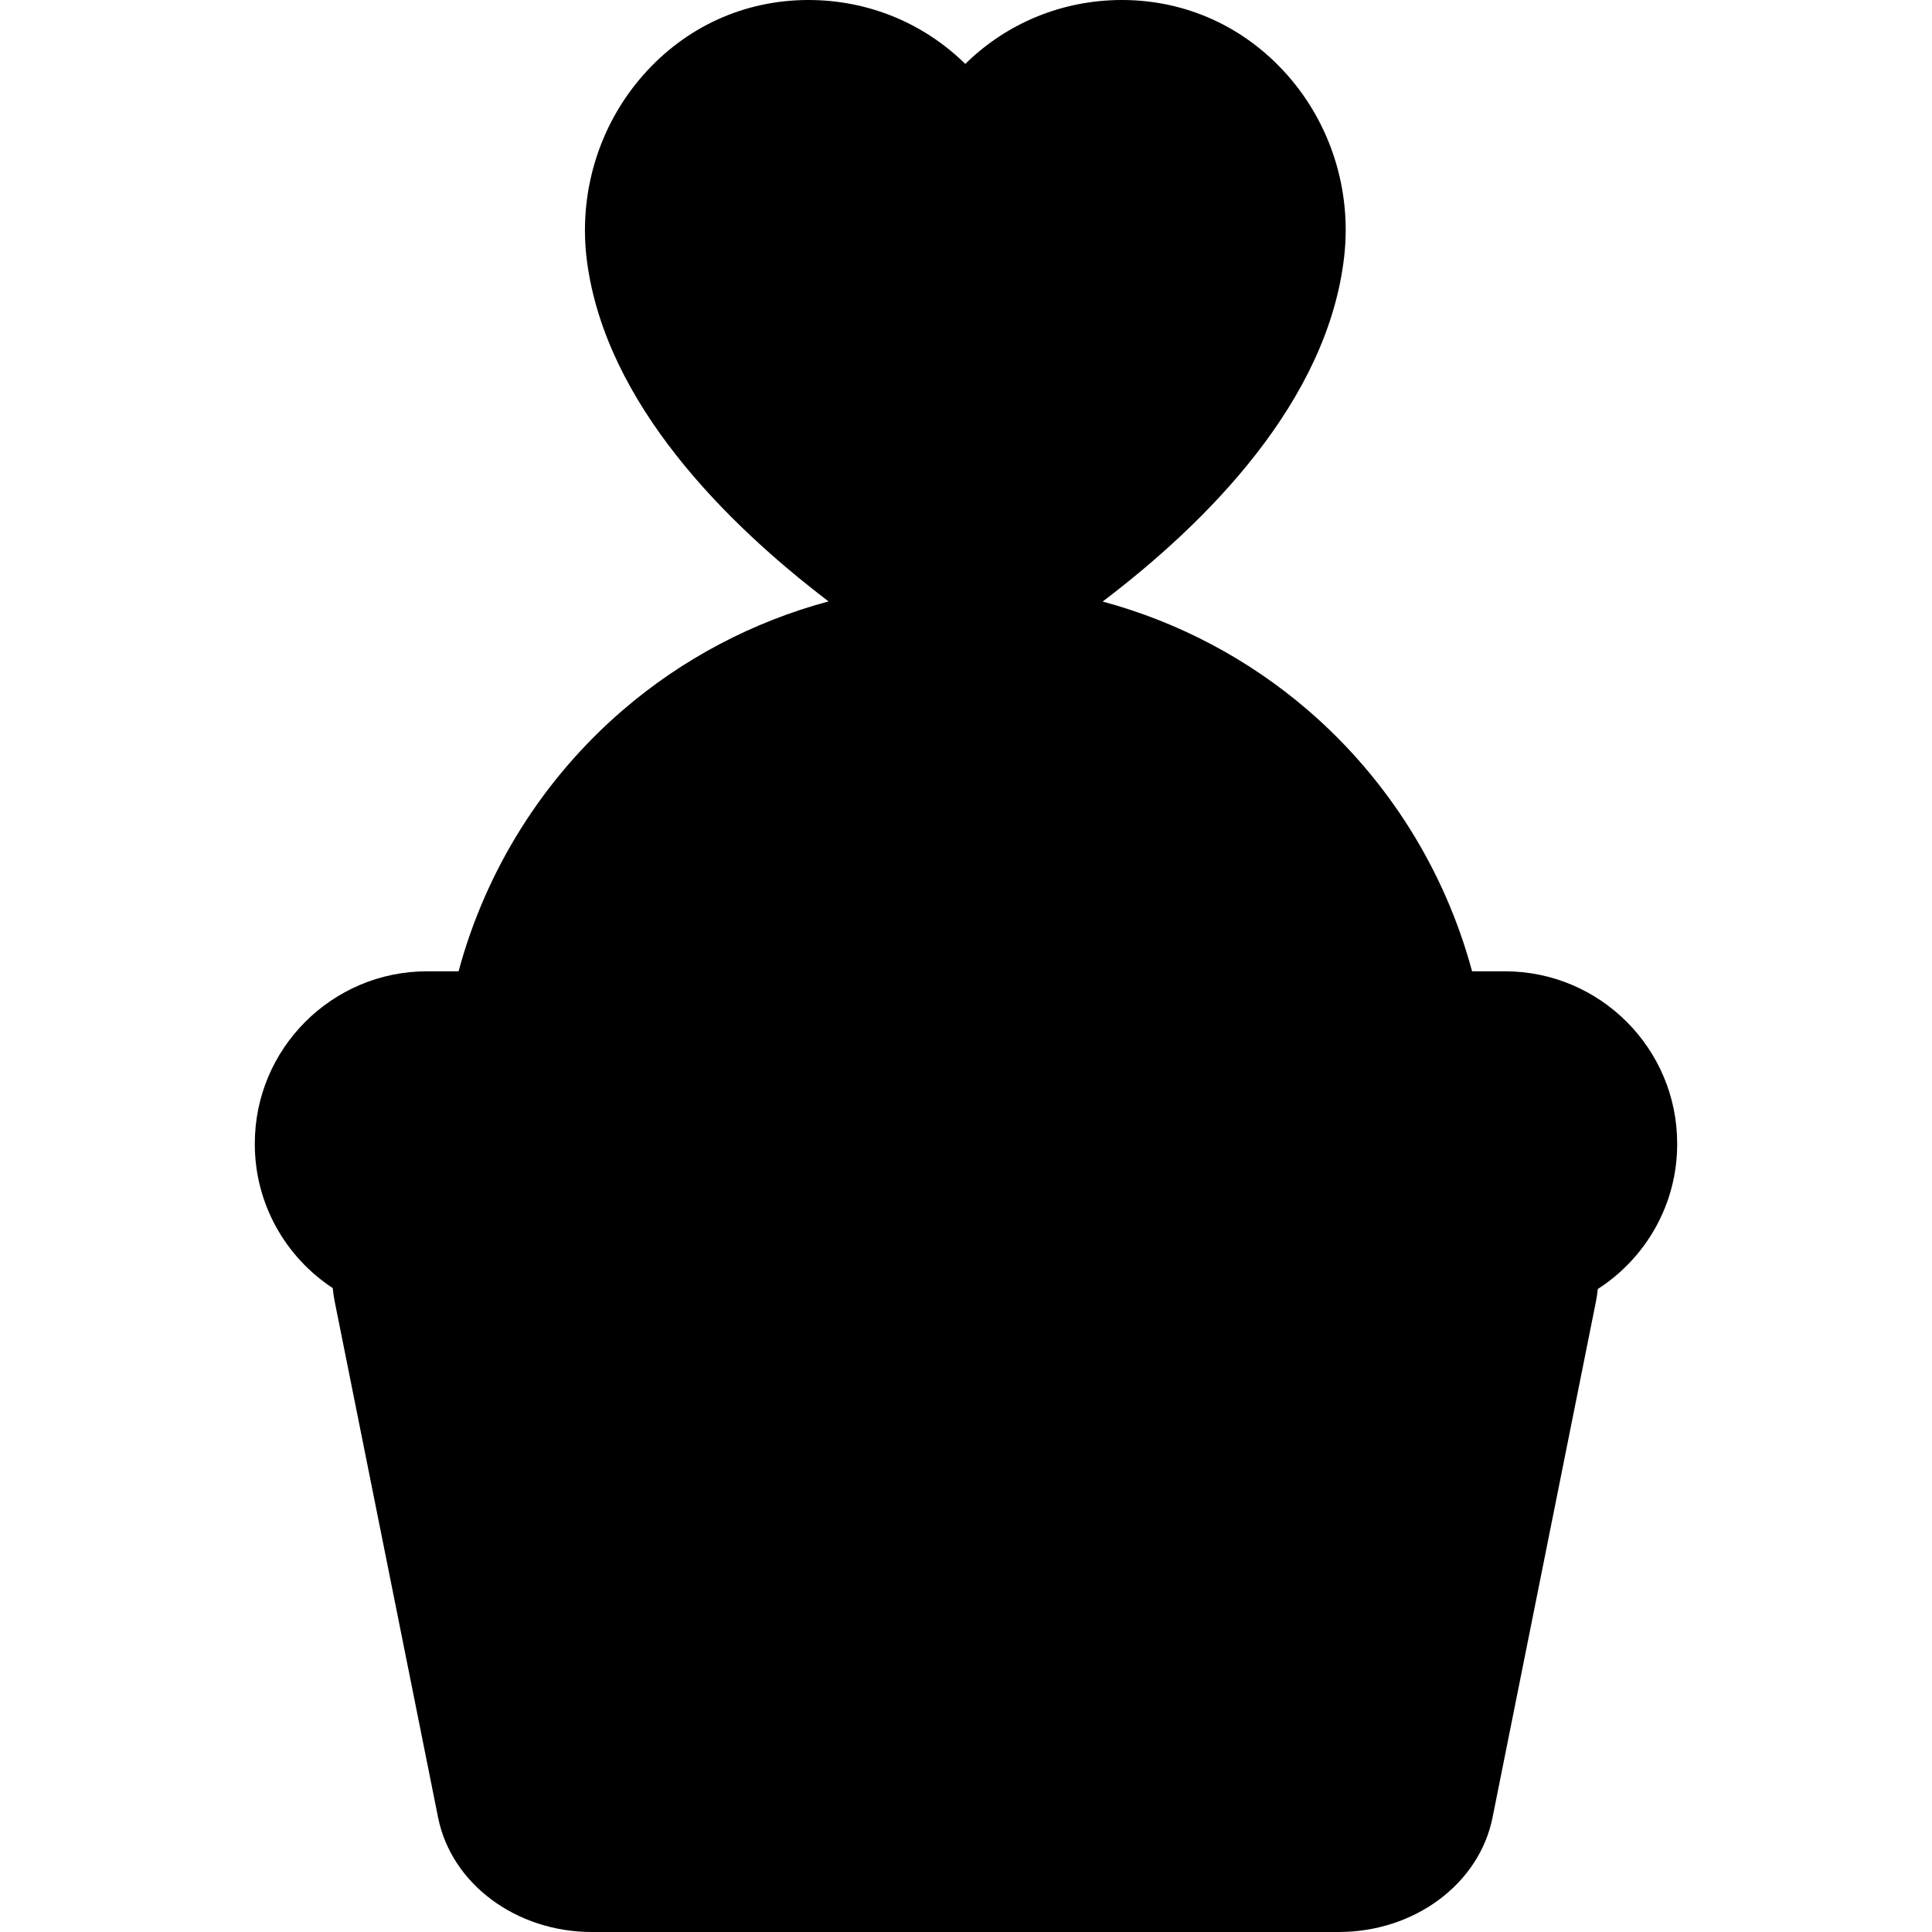 <?xml version="1.0" encoding="iso-8859-1"?>
<!-- Uploaded to: SVG Repo, www.svgrepo.com, Generator: SVG Repo Mixer Tools -->
<svg fill="#000000" height="800px" width="800px" version="1.1" id="Capa_1" xmlns="http://www.w3.org/2000/svg" xmlns:xlink="http://www.w3.org/1999/xlink" 
	 viewBox="0 0 364.025 364.025" xml:space="preserve">
<path id="XMLID_461_" d="M283.567,183.013h-6.201c-5.126-19.035-15.872-36.242-30.951-49.219
	c-11.251-9.683-24.487-16.627-38.654-20.453c19.531-14.809,42.438-37.675,45.516-65.056c1.404-12.498-2.556-25.003-10.865-34.309
	c-8.036-9-19.029-13.964-31-13.977c-11.211,0-21.691,4.329-29.536,12.046C174.038,4.336,163.564,0.007,152.343,0
	c-12.111,0-23.212,5.067-31.259,14.269c-8.366,9.565-12.181,22.365-10.466,35.116c3.596,26.747,26.258,49.28,45.497,63.93
	c-14.207,3.82-27.48,10.772-38.76,20.479c-15.079,12.976-25.825,30.184-30.951,49.219h-5.947c-17.891,0-32.445,14.555-32.445,32.445
	v0.109c0,11.337,5.849,21.328,14.682,27.131c0.078,0.828,0.195,1.658,0.361,2.487l19.49,97.27
	c2.504,12.499,14.699,21.57,28.997,21.57h140.685c14.298,0,26.492-9.071,28.996-21.57l19.491-97.27
	c0.155-0.771,0.263-1.542,0.341-2.312c8.986-5.776,14.956-15.854,14.956-27.306v-0.109
	C316.013,197.567,301.458,183.013,283.567,183.013z"/>
</svg>